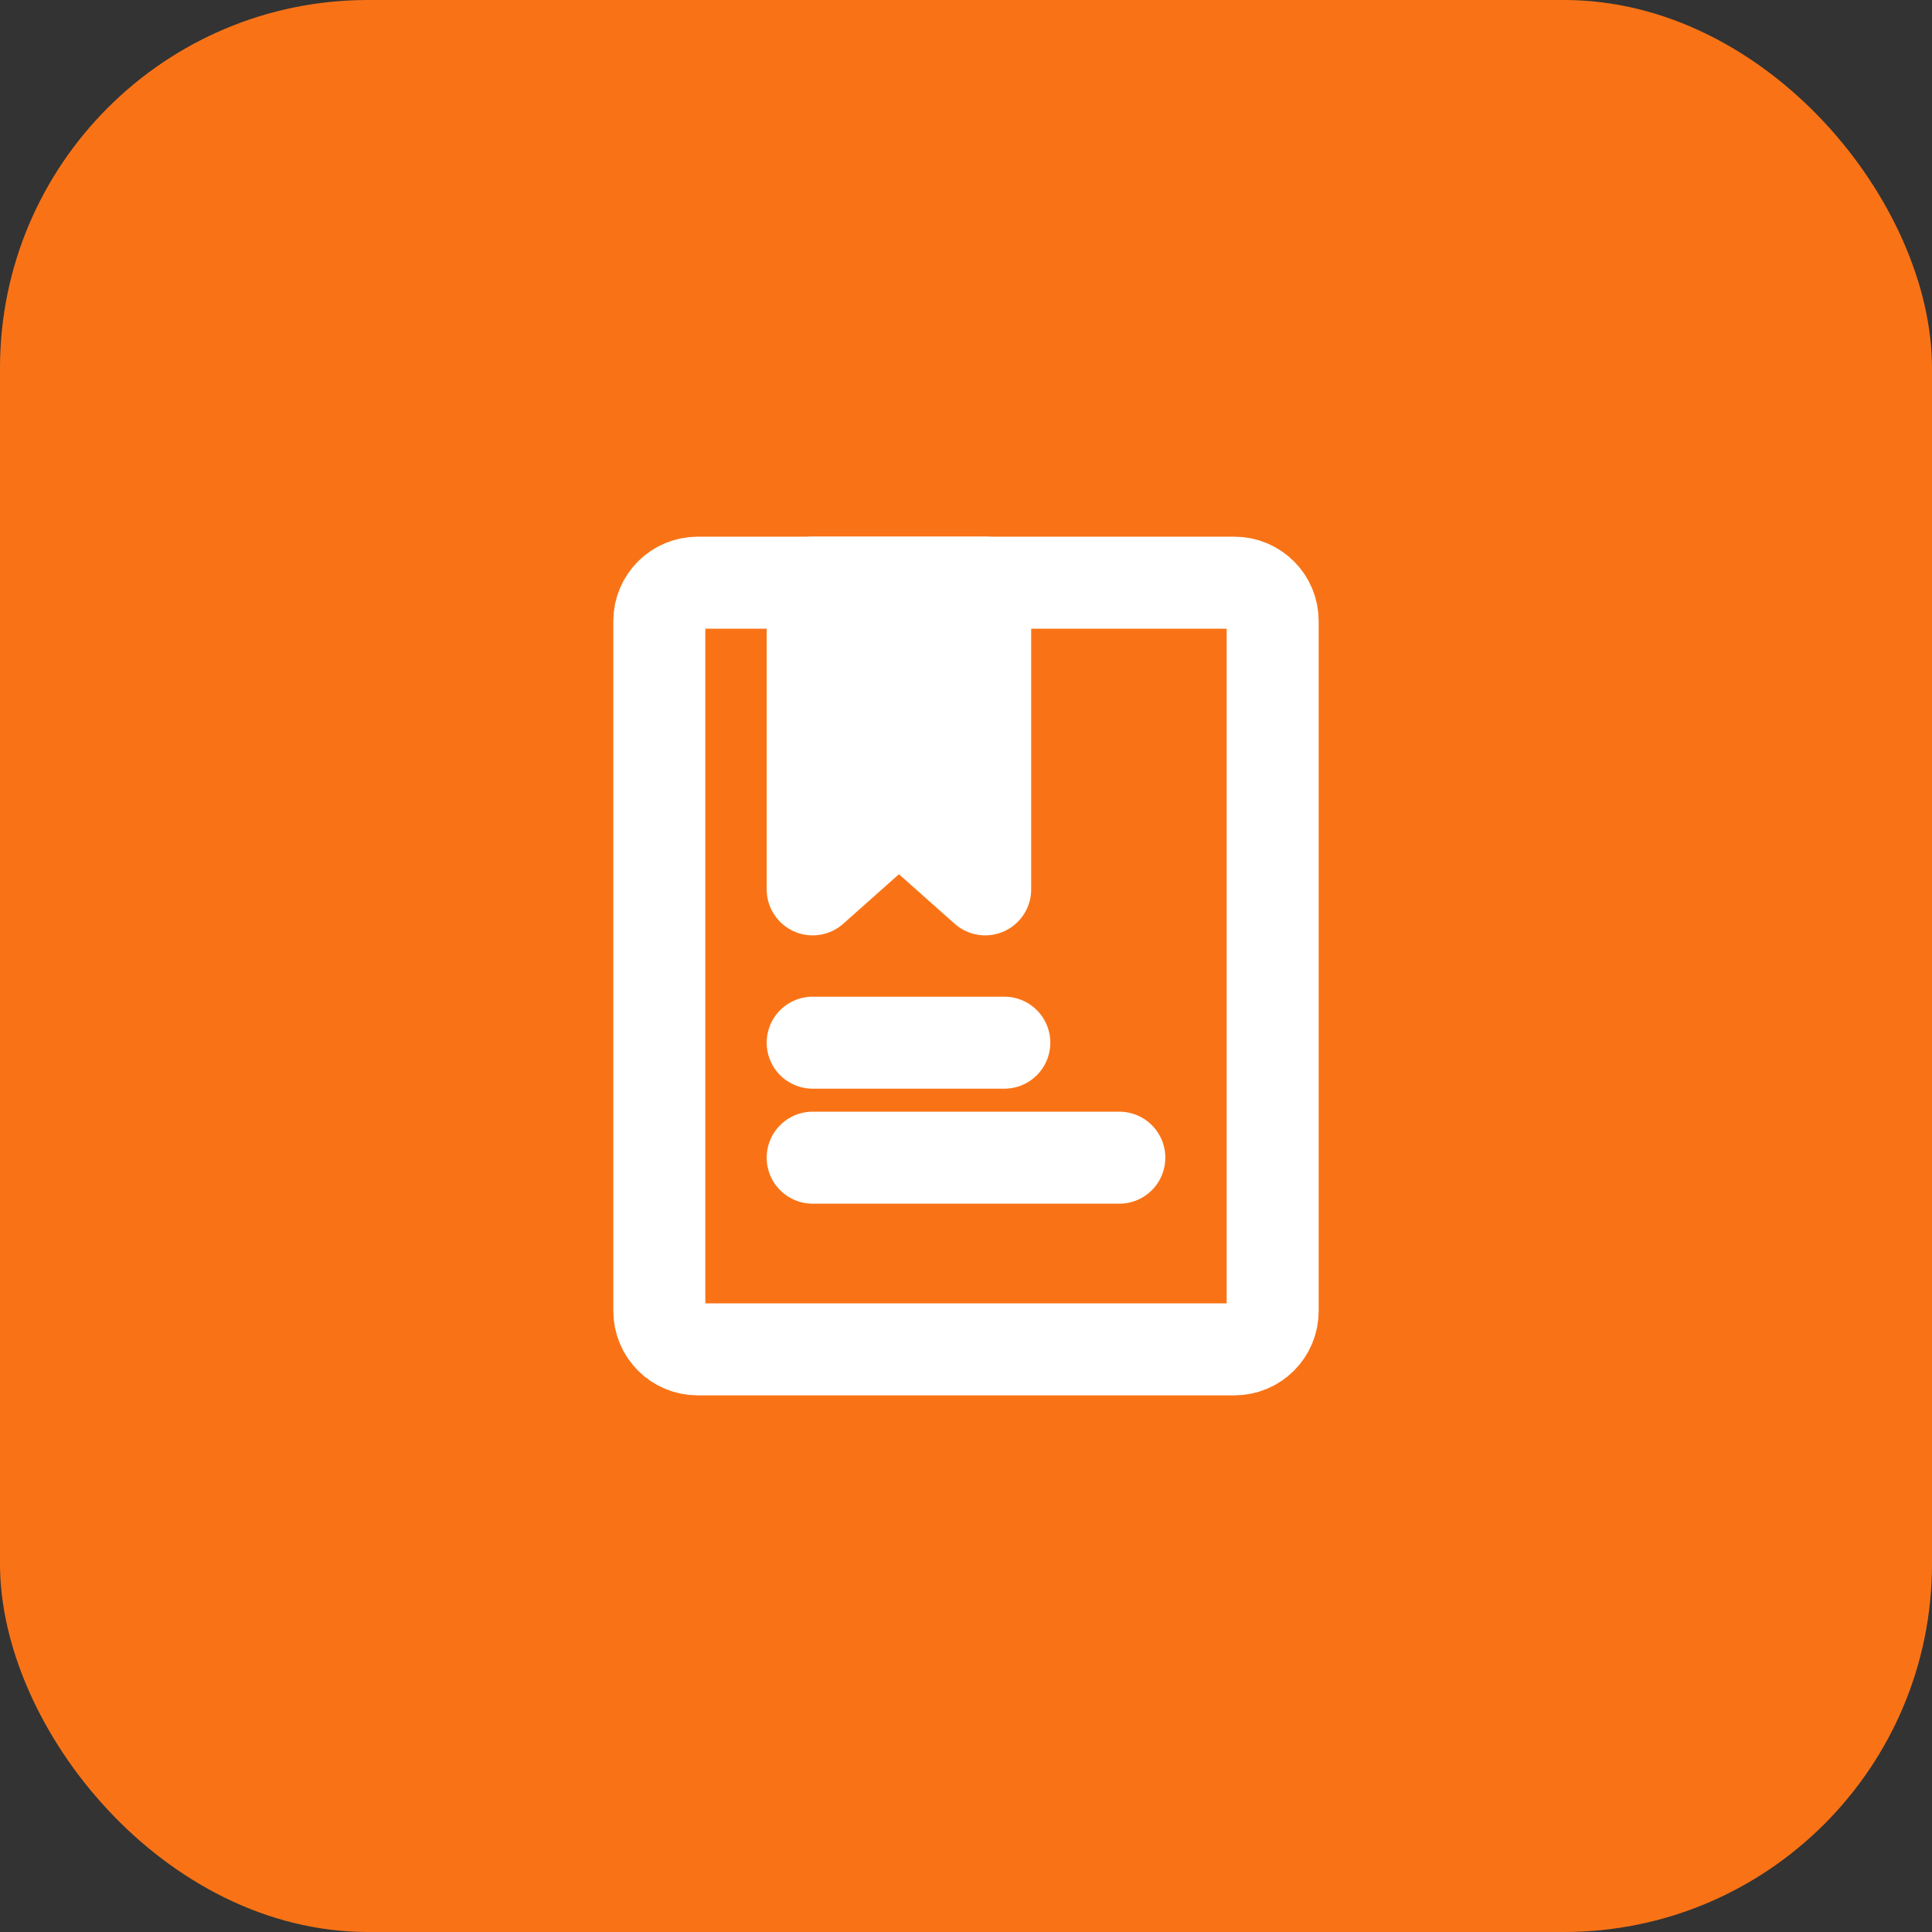 <svg width="42" height="42" viewBox="0 0 42 42" fill="none" xmlns="http://www.w3.org/2000/svg">
<rect x="0" y="0" width="42" height="42" fill="#333333" stroke="none"/>
<rect width="42" height="42" rx="8" fill="#F97316"/>
<path d="M26.833 12.667H15.167C14.707 12.667 14.333 13.04 14.333 13.5V28.5C14.333 28.961 14.707 29.334 15.167 29.334H26.833C27.294 29.334 27.667 28.961 27.667 28.5V13.5C27.667 13.04 27.294 12.667 26.833 12.667Z" stroke="white" stroke-width="2" stroke-linecap="round" stroke-linejoin="round"/>
<path d="M17.667 12.667H21.417V19.334L19.542 17.667L17.667 19.334V12.667Z" fill="white" stroke="white" stroke-width="2" stroke-linecap="round" stroke-linejoin="round"/>
<path d="M17.667 22.667H21.833M17.667 25.167H24.333" stroke="white" stroke-width="2" stroke-linecap="round"/>
</svg>
